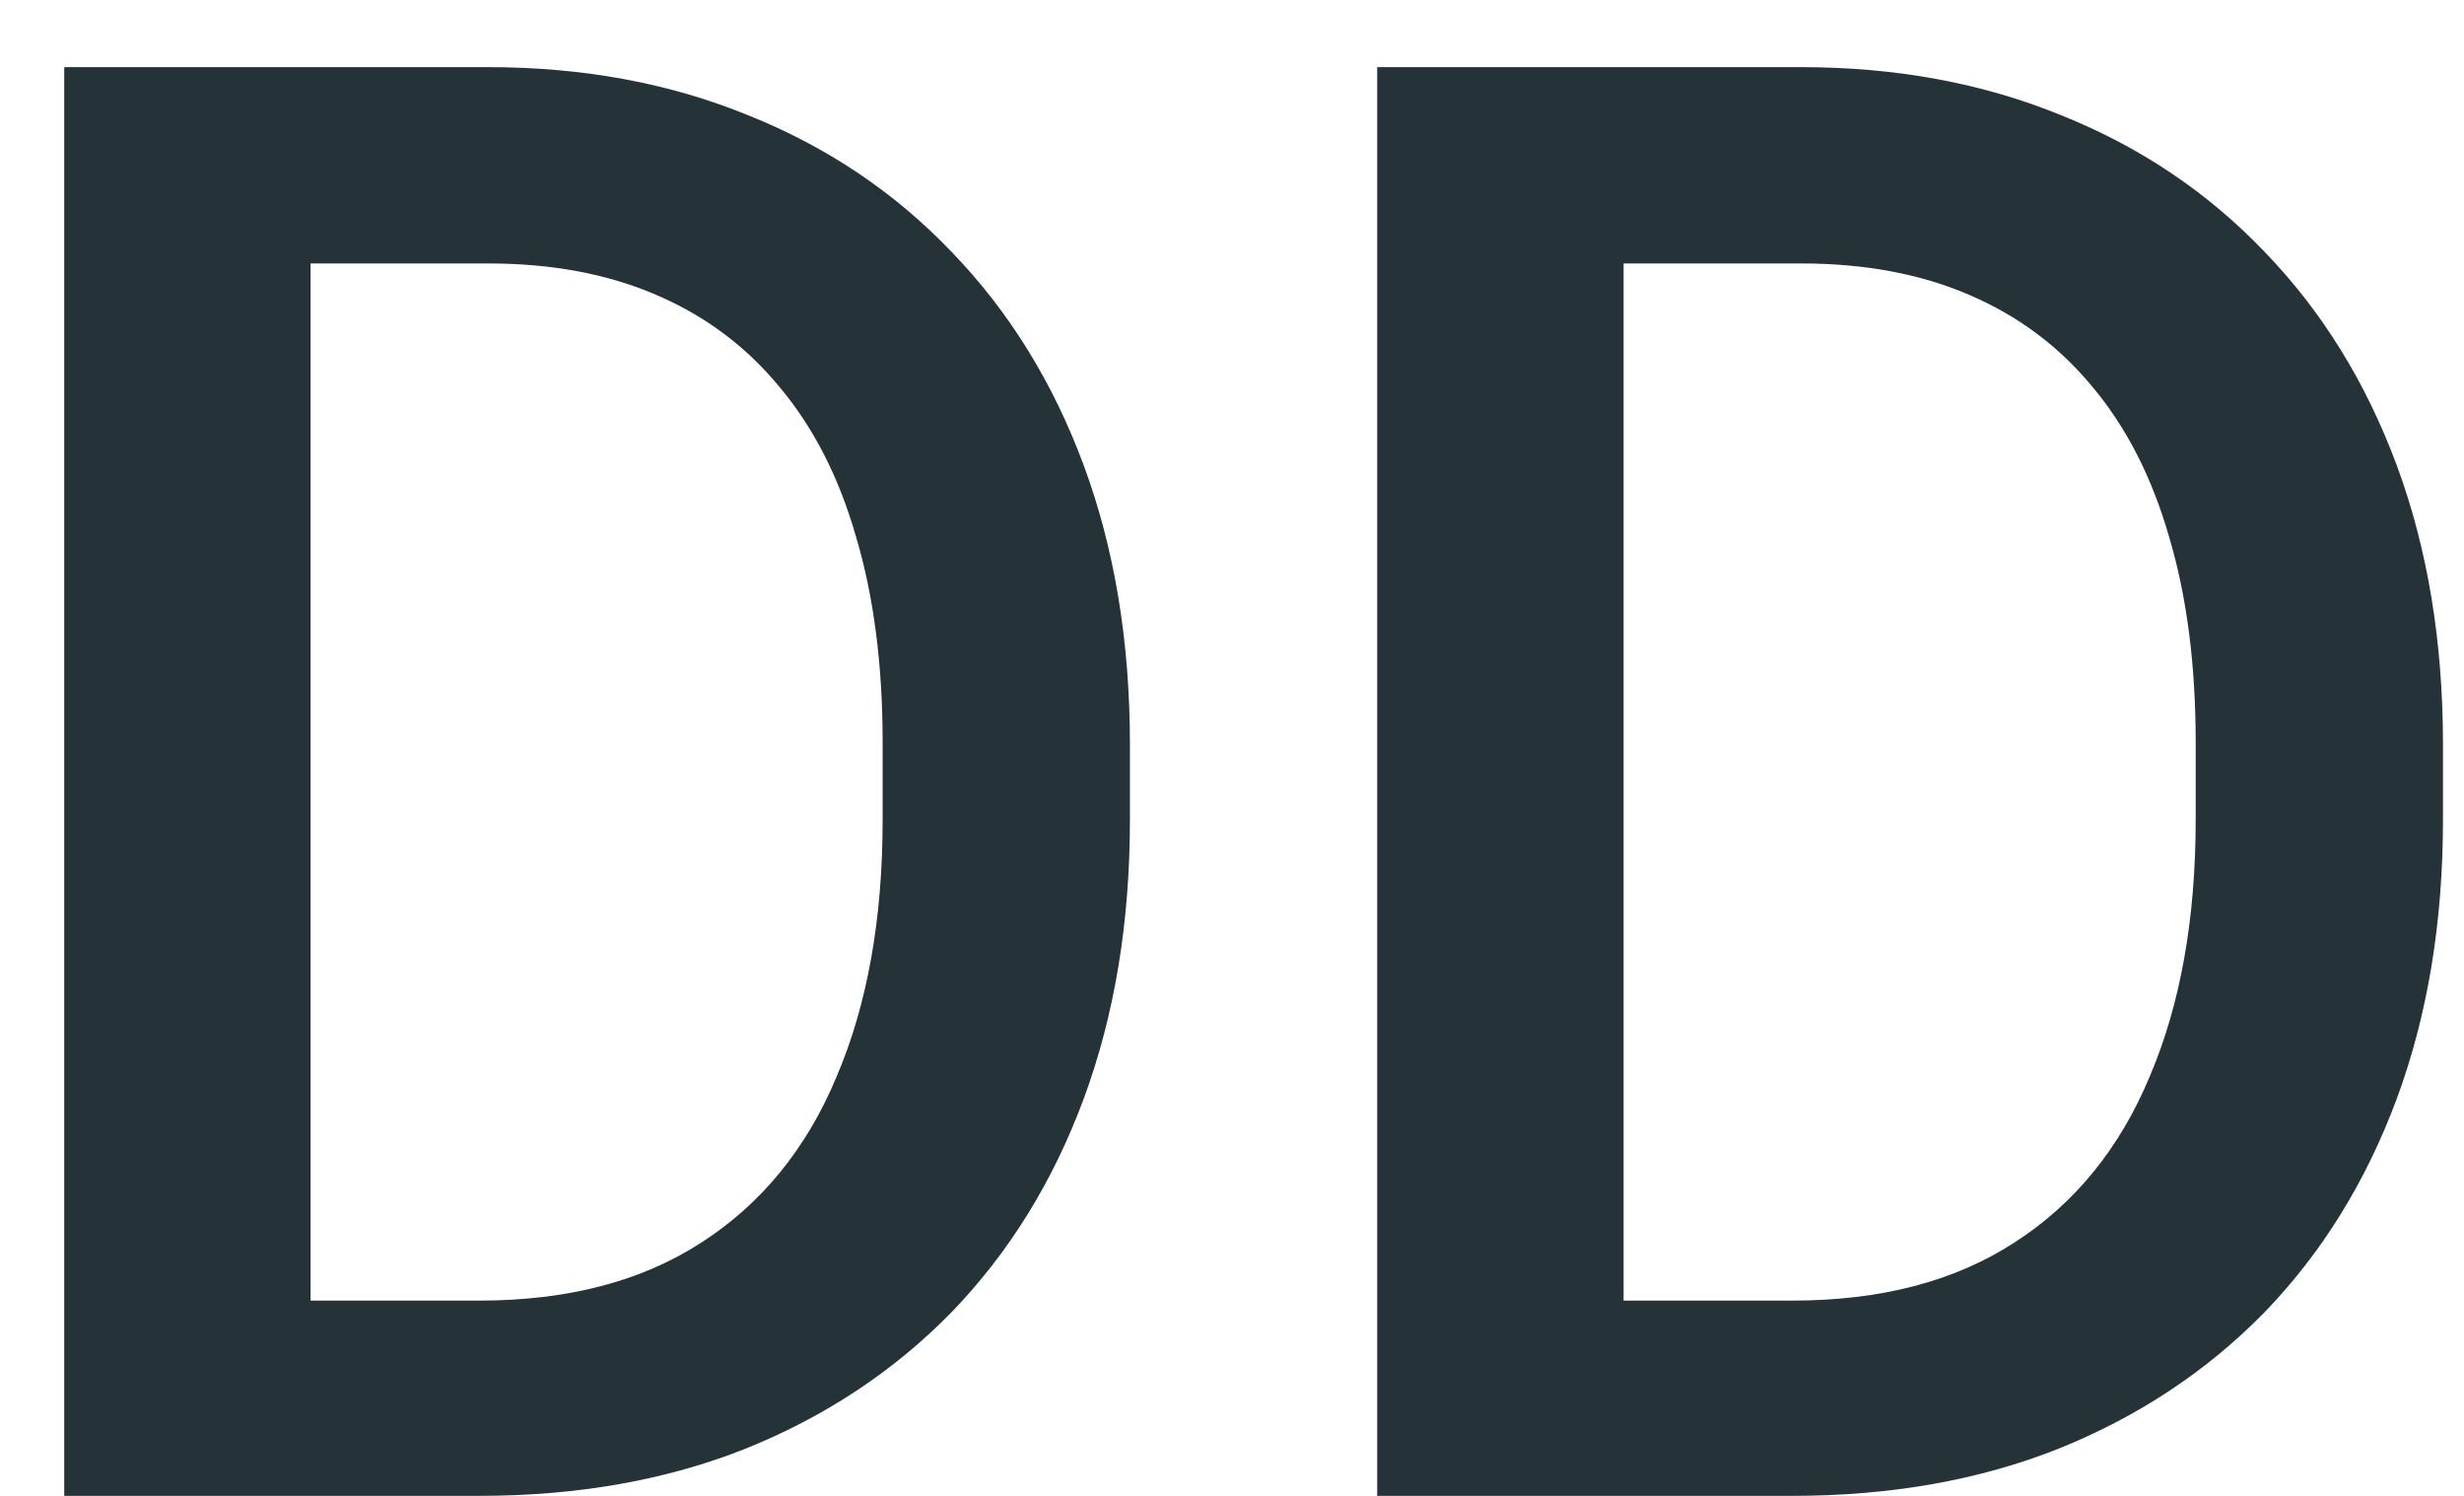 <svg width="28" height="17" viewBox="0 0 28 17" fill="none" xmlns="http://www.w3.org/2000/svg">
<path d="M5.447 17H1.979L2.001 14.781H5.447C6.45 14.781 7.29 14.562 7.967 14.123C8.651 13.684 9.164 13.056 9.506 12.238C9.855 11.421 10.03 10.447 10.03 9.317V8.436C10.03 7.558 9.93 6.781 9.729 6.105C9.536 5.428 9.246 4.86 8.859 4.399C8.48 3.938 8.012 3.588 7.454 3.35C6.904 3.113 6.268 2.994 5.547 2.994H1.912V0.763H5.547C6.625 0.763 7.61 0.945 8.502 1.31C9.394 1.667 10.164 2.183 10.811 2.86C11.465 3.536 11.967 4.347 12.316 5.291C12.665 6.235 12.84 7.291 12.84 8.458V9.317C12.84 10.484 12.665 11.539 12.316 12.484C11.967 13.428 11.465 14.238 10.811 14.915C10.156 15.584 9.376 16.1 8.469 16.465C7.569 16.822 6.562 17 5.447 17ZM3.529 0.763V17H0.73V0.763H3.529ZM20.368 17H16.899L16.922 14.781H20.368C21.371 14.781 22.211 14.562 22.888 14.123C23.572 13.684 24.085 13.056 24.427 12.238C24.776 11.421 24.951 10.447 24.951 9.317V8.436C24.951 7.558 24.851 6.781 24.65 6.105C24.456 5.428 24.166 4.86 23.78 4.399C23.401 3.938 22.932 3.588 22.375 3.35C21.825 3.113 21.189 2.994 20.468 2.994H16.832V0.763H20.468C21.546 0.763 22.531 0.945 23.423 1.31C24.315 1.667 25.085 2.183 25.732 2.86C26.386 3.536 26.887 4.347 27.237 5.291C27.586 6.235 27.761 7.291 27.761 8.458V9.317C27.761 10.484 27.586 11.539 27.237 12.484C26.887 13.428 26.386 14.238 25.732 14.915C25.077 15.584 24.297 16.1 23.39 16.465C22.49 16.822 21.483 17 20.368 17ZM18.45 0.763V17H15.65V0.763H18.45Z" fill="#253238"/>
</svg>